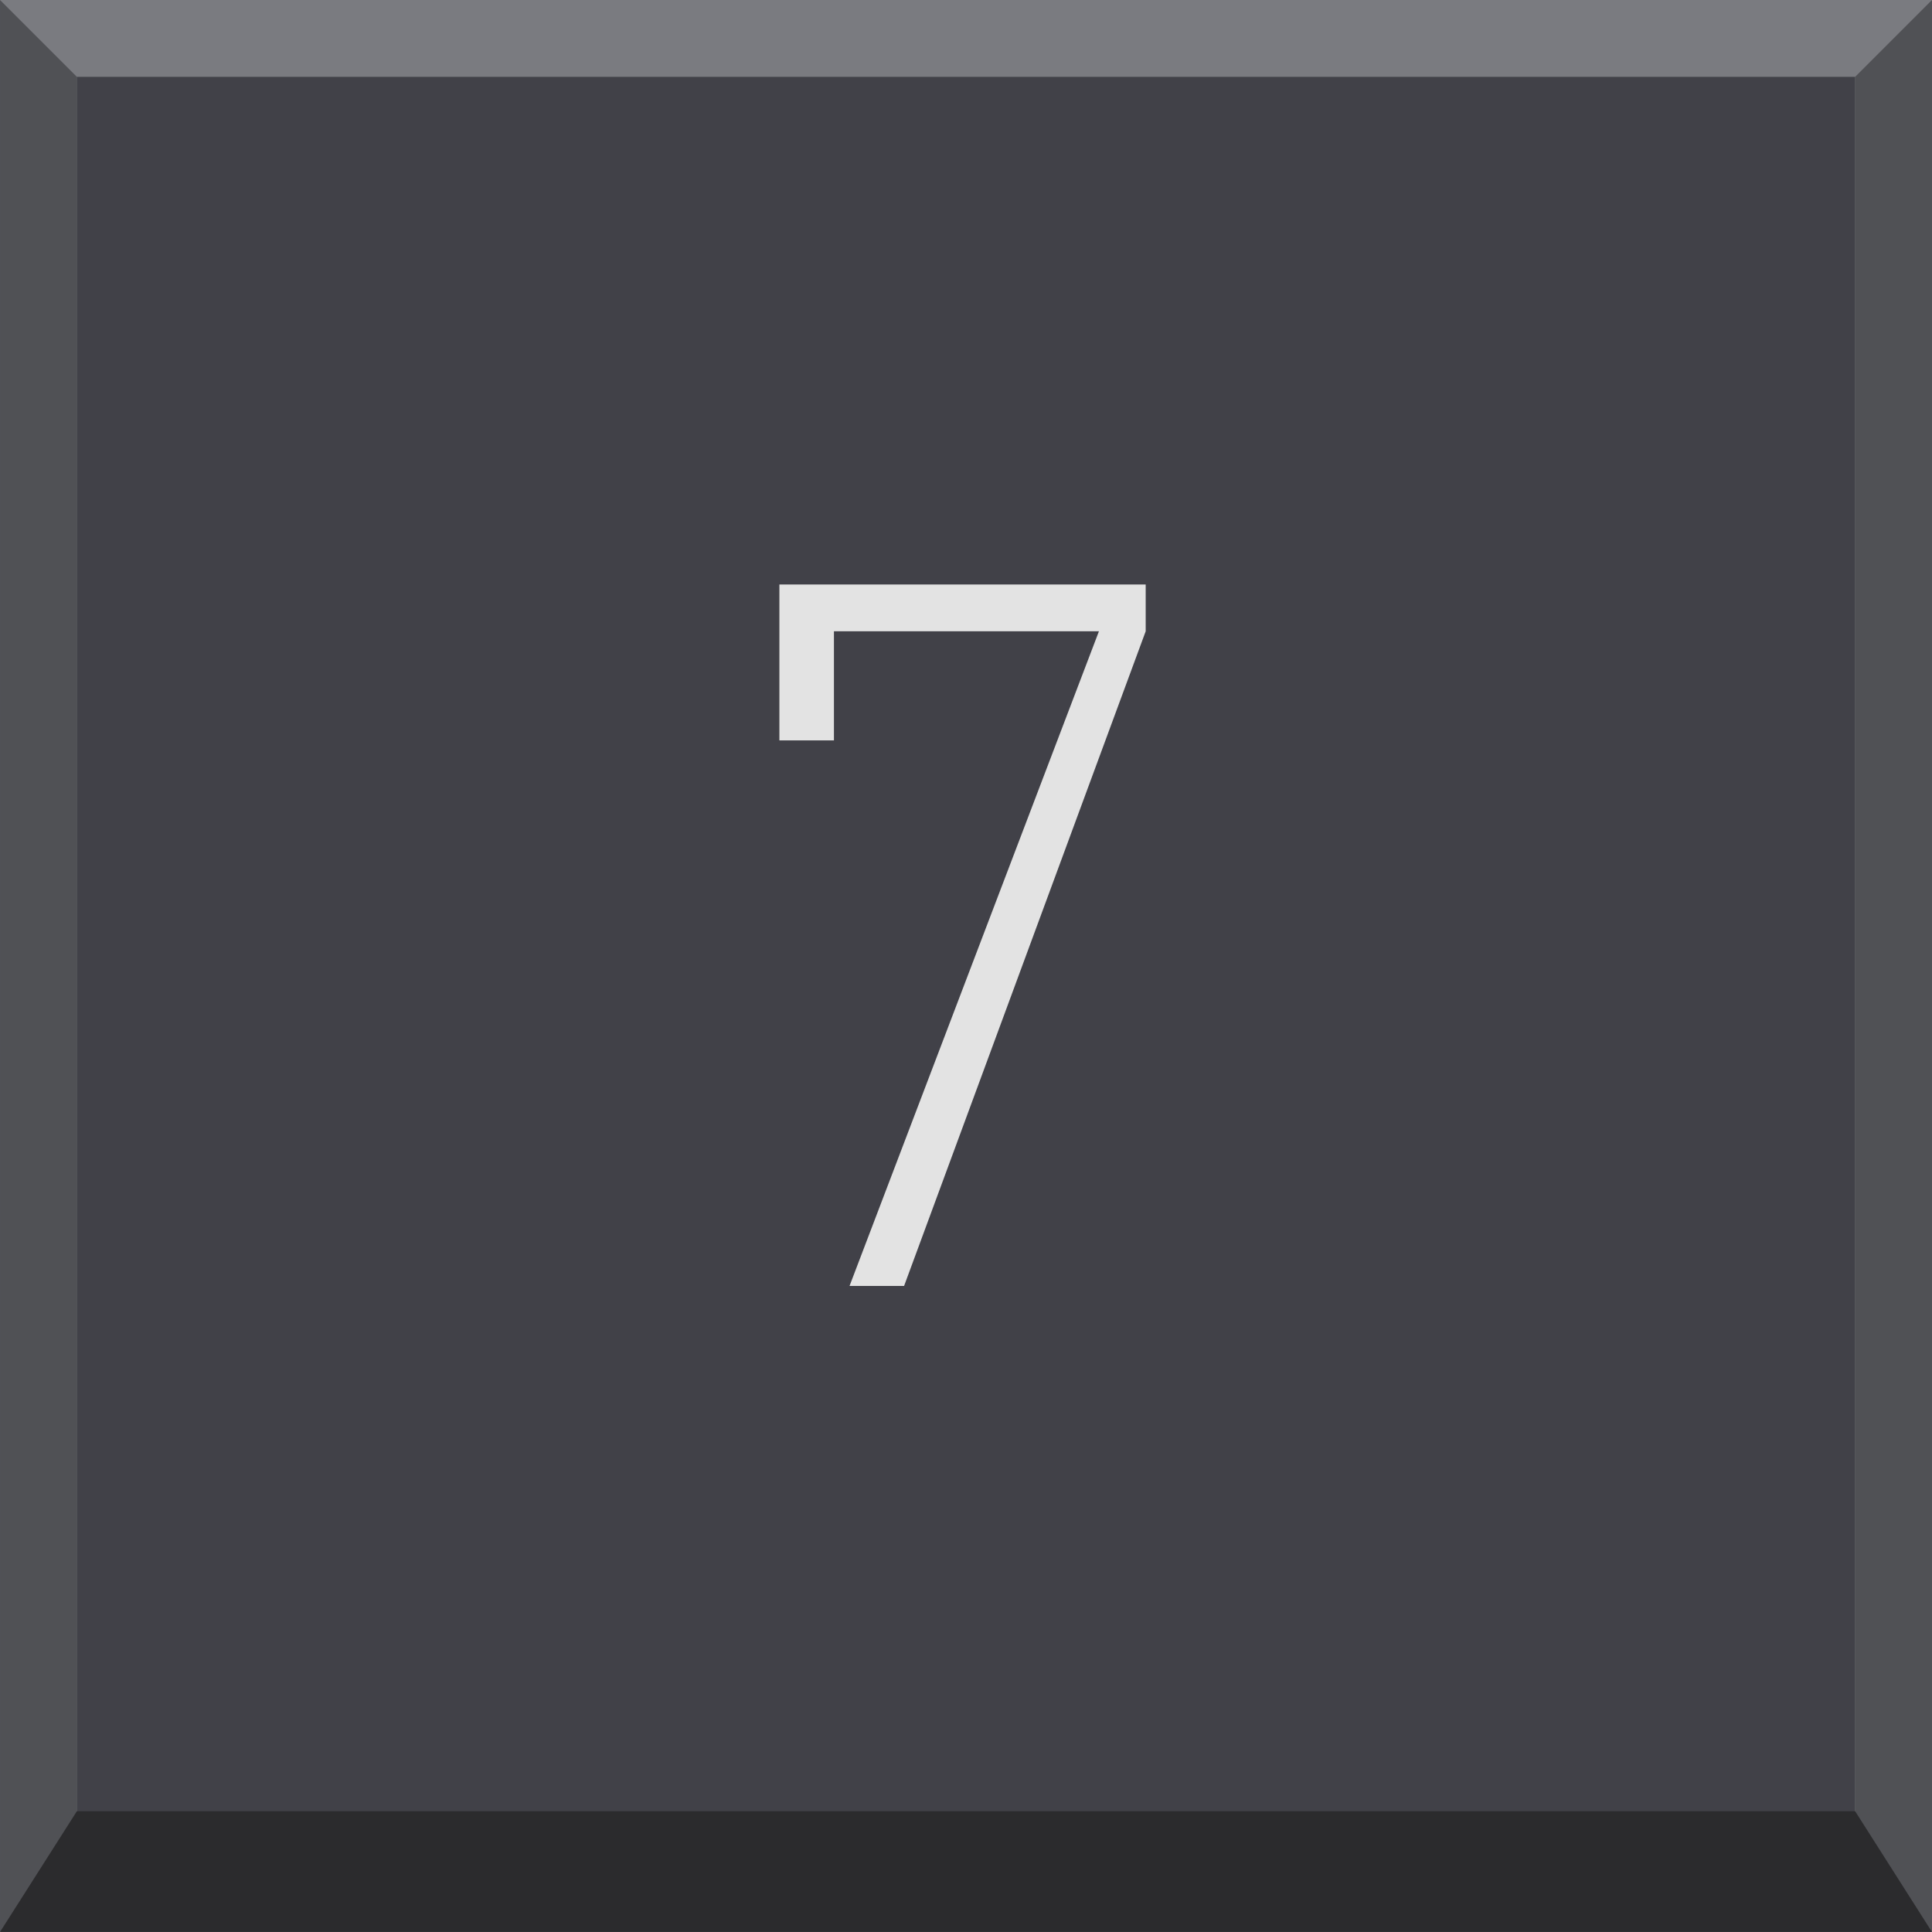 <?xml version="1.0" encoding="UTF-8" standalone="no"?>
<!-- Creator: CorelDRAW X7 -->

<svg
   xmlns:dc="http://purl.org/dc/elements/1.1/"
   xmlns:cc="http://creativecommons.org/ns#"
   xmlns:rdf="http://www.w3.org/1999/02/22-rdf-syntax-ns#"
   xmlns:svg="http://www.w3.org/2000/svg"
   xmlns="http://www.w3.org/2000/svg"
   xmlns:sodipodi="http://sodipodi.sourceforge.net/DTD/sodipodi-0.dtd"
   xmlns:inkscape="http://www.inkscape.org/namespaces/inkscape"
   xml:space="preserve"
   width="63.253mm"
   height="63.252mm"
   version="1.1"
   style="shape-rendering:geometricPrecision; text-rendering:geometricPrecision; image-rendering:optimizeQuality; fill-rule:evenodd; clip-rule:evenodd"
   viewBox="0 0 176 176"
   id="svg6790"
   inkscape:version="0.48.3.1 r9886"
   sodipodi:docname="Flat Style308.svg"><sodipodi:namedview
   pagecolor="#ffffff"
   bordercolor="#666666"
   borderopacity="1"
   objecttolerance="10"
   gridtolerance="10"
   guidetolerance="10"
   inkscape:pageopacity="0"
   inkscape:pageshadow="2"
   inkscape:window-width="640"
   inkscape:window-height="480"
   id="namedview6816"
   showgrid="false"
   inkscape:zoom="1.0529931"
   inkscape:cx="112.06205"
   inkscape:cy="112.06152"
   inkscape:window-x="0"
   inkscape:window-y="0"
   inkscape:window-maximized="0"
   inkscape:current-layer="svg6790" />
 <defs
   id="defs6792">
  <style
   type="text/css"
   id="style6794">
   
    .fil3 {fill:#E3E3E3;fill-rule:nonzero}
    .fil0 {fill:#7A7B80;fill-rule:nonzero}
    .fil1 {fill:#505155;fill-rule:nonzero}
    .fil2 {fill:#414148;fill-rule:nonzero}
    .fil4 {fill:#2B2B2D;fill-rule:nonzero}
   
  </style>
 
  
  
  
  
  
  
  
 </defs>
 <g
   id="_2084402811856">
   <polygon
   style="fill:#7a7b80;fill-rule:nonzero"
   id="polygon6799"
   points="0,0 176,0 176,176 0,176 "
   class="fil0" />
  </g><g
   id="_2084402811728">
   <polygon
   style="fill:#505155;fill-rule:nonzero"
   id="polygon6802"
   points="7,7 0,0 0,176 7,169 "
   class="fil1" />
  </g><g
   id="light"
   inkscape:label="#g6832"><g
     id="_2084402815152">
   <polygon
   class="fil2"
   points="7,7 169,7 169,169 7,169 "
   id="polygon6805"
   style="fill:#414148;fill-rule:nonzero" />
  </g></g><g
   id="_2084402815088">
   <polygon
   style="fill:#505155;fill-rule:nonzero"
   id="polygon6811"
   points="169,7 176,0 176,176 169,169 "
   class="fil1" />
  </g><g
   id="_2084402814192">
   <polygon
   style="fill:#2b2b2d;fill-rule:nonzero"
   id="polygon6814"
   points="7,165 0,176 176,176 169,165 "
   class="fil4" />
  </g>
<g
   transform="matrix(0.71,0,0,0.71,-2.3250345e-4,-0.002)"
   style="fill-rule:evenodd"
   id="light-1"
   inkscape:label="#g4046"><g
     id="_2084195803088"><polygon
       class="fil5"
       points="116,165 109,165 141,81 107,81 107,95 100,95 100,75 147,75 147,81 "
       id="polygon3583"
       style="fill:#e3e3e3;fill-rule:nonzero" /></g></g></svg>
